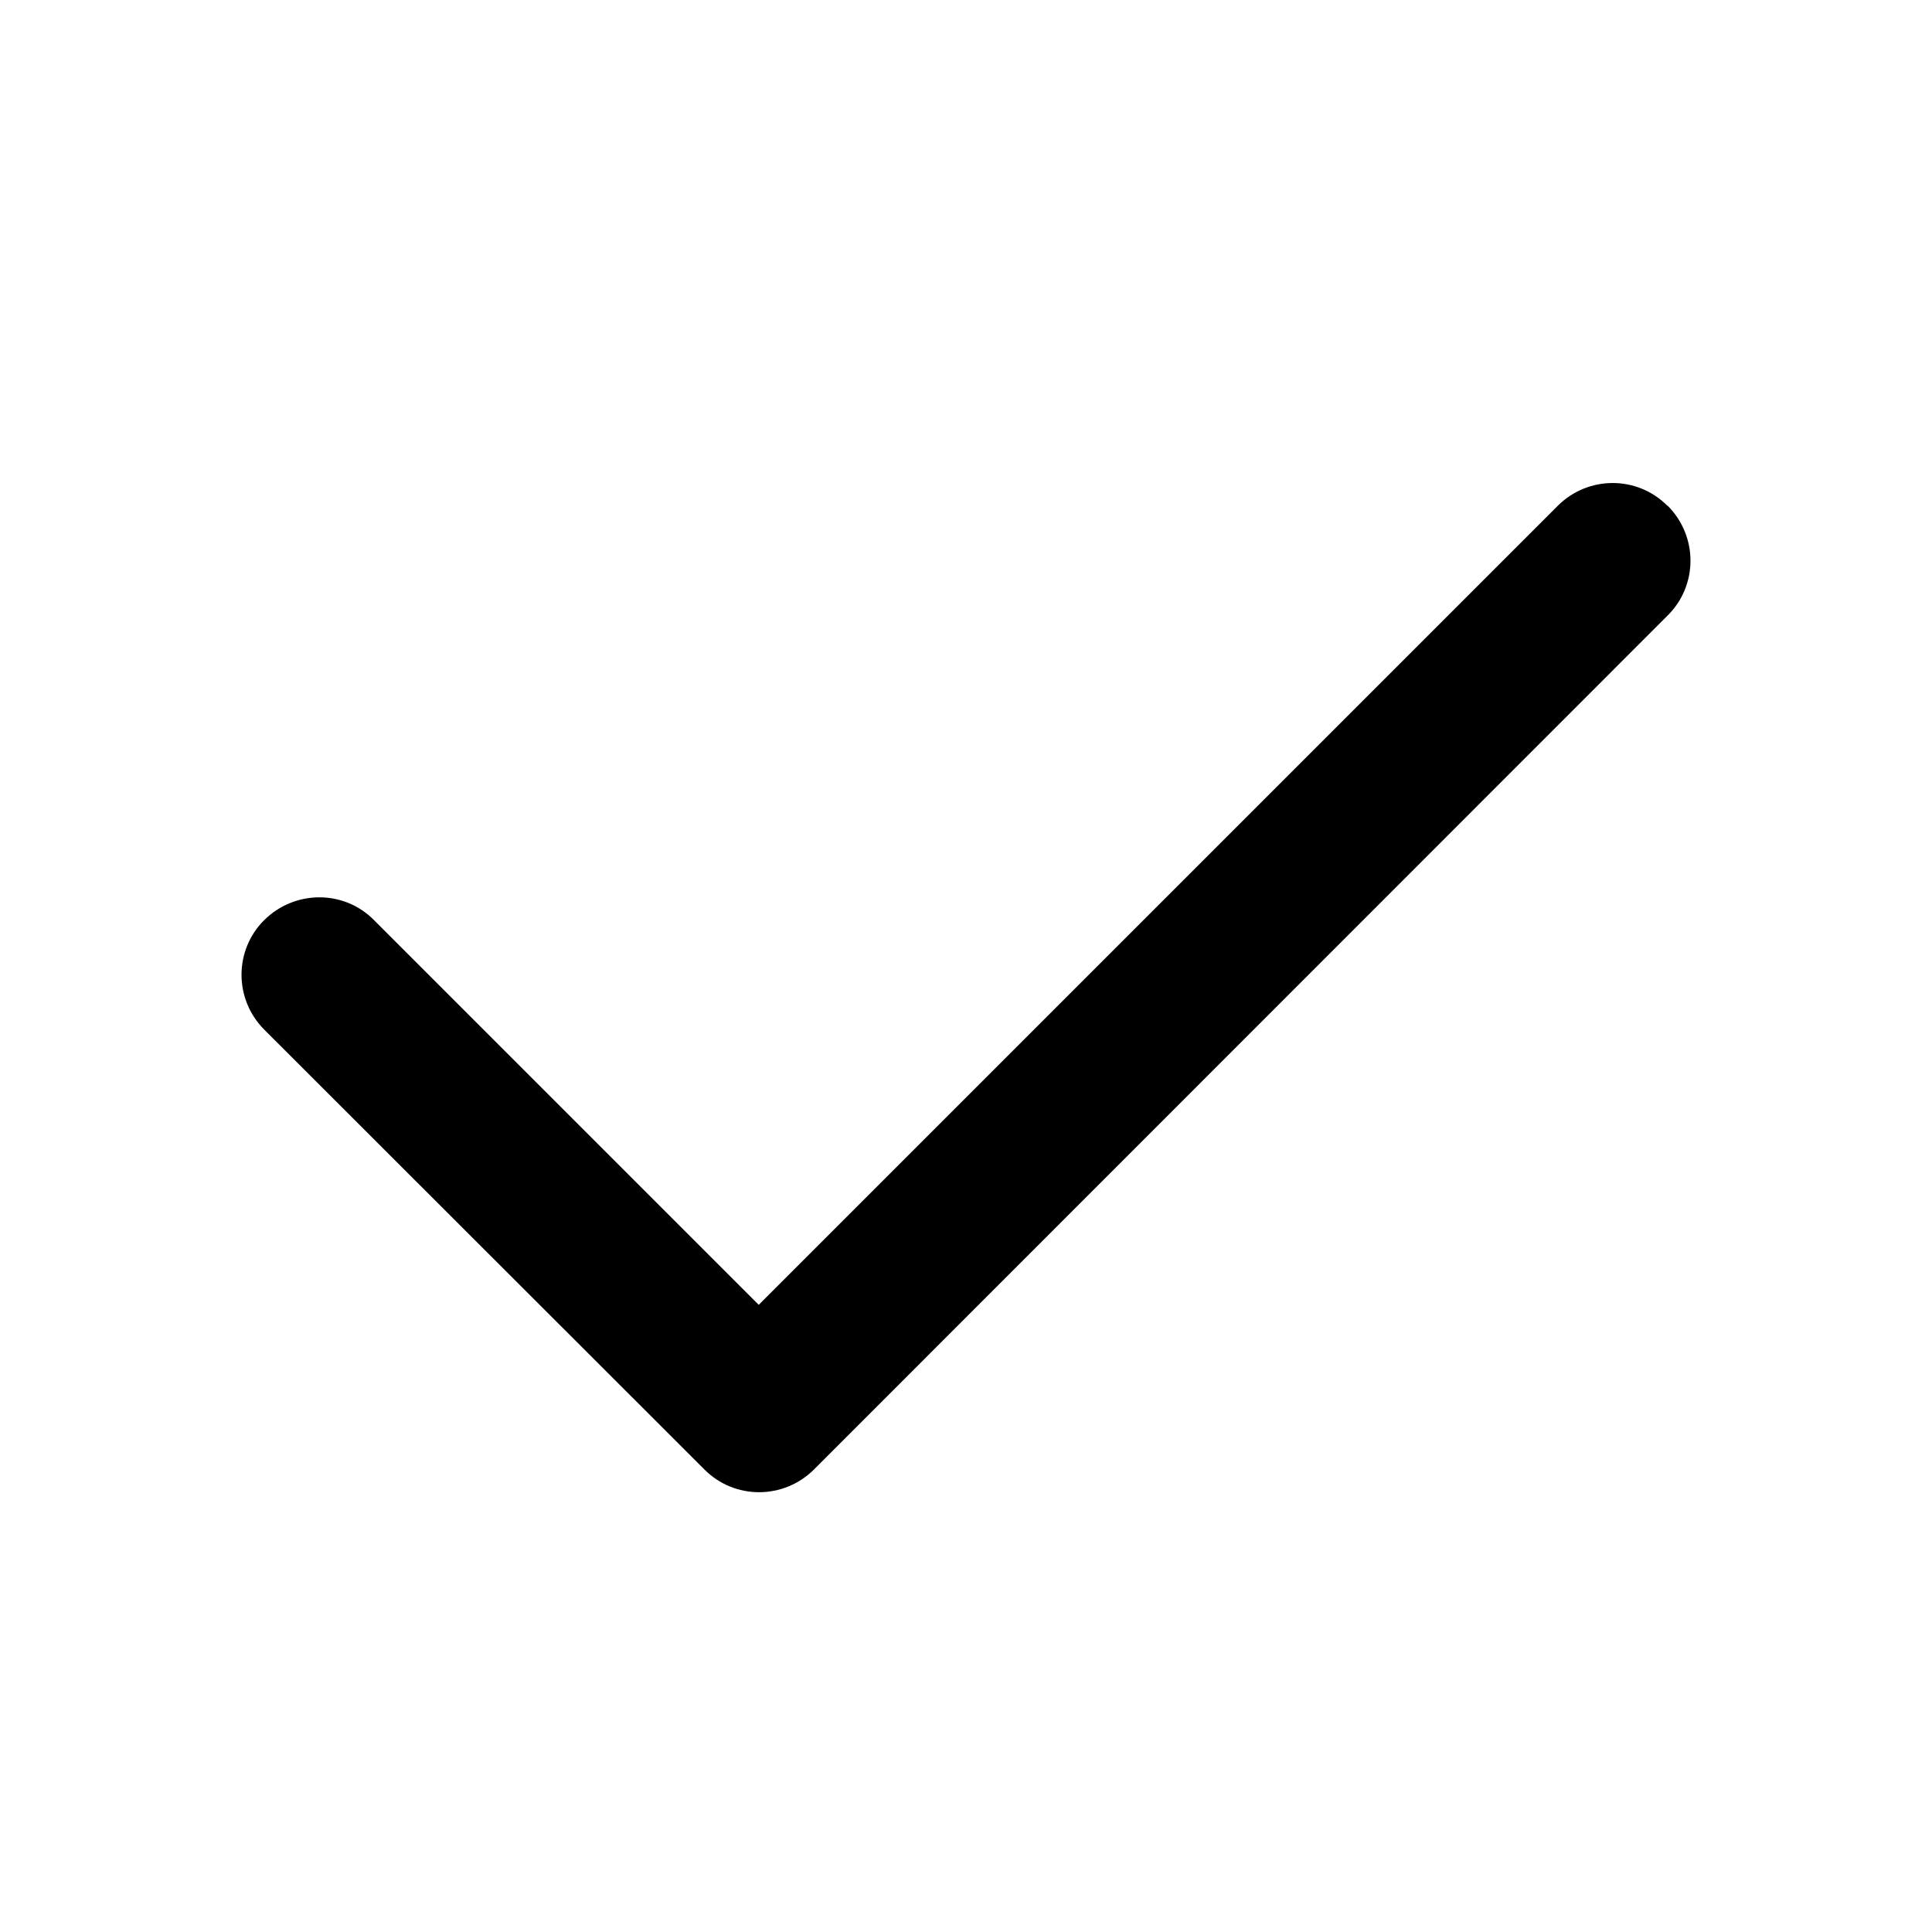 <svg width="24" height="24" viewBox="0 0 24 24" fill="none" xmlns="http://www.w3.org/2000/svg">
<path d="M20.717 6.283C21.094 6.661 21.094 7.271 20.717 7.645L10.112 18.254C9.734 18.631 9.124 18.631 8.75 18.254L3.283 12.791C2.906 12.413 2.906 11.803 3.283 11.429C3.661 11.055 4.271 11.051 4.645 11.429L9.425 16.209L19.351 6.283C19.729 5.906 20.339 5.906 20.713 6.283H20.717Z" fill="#000"/>
</svg>
